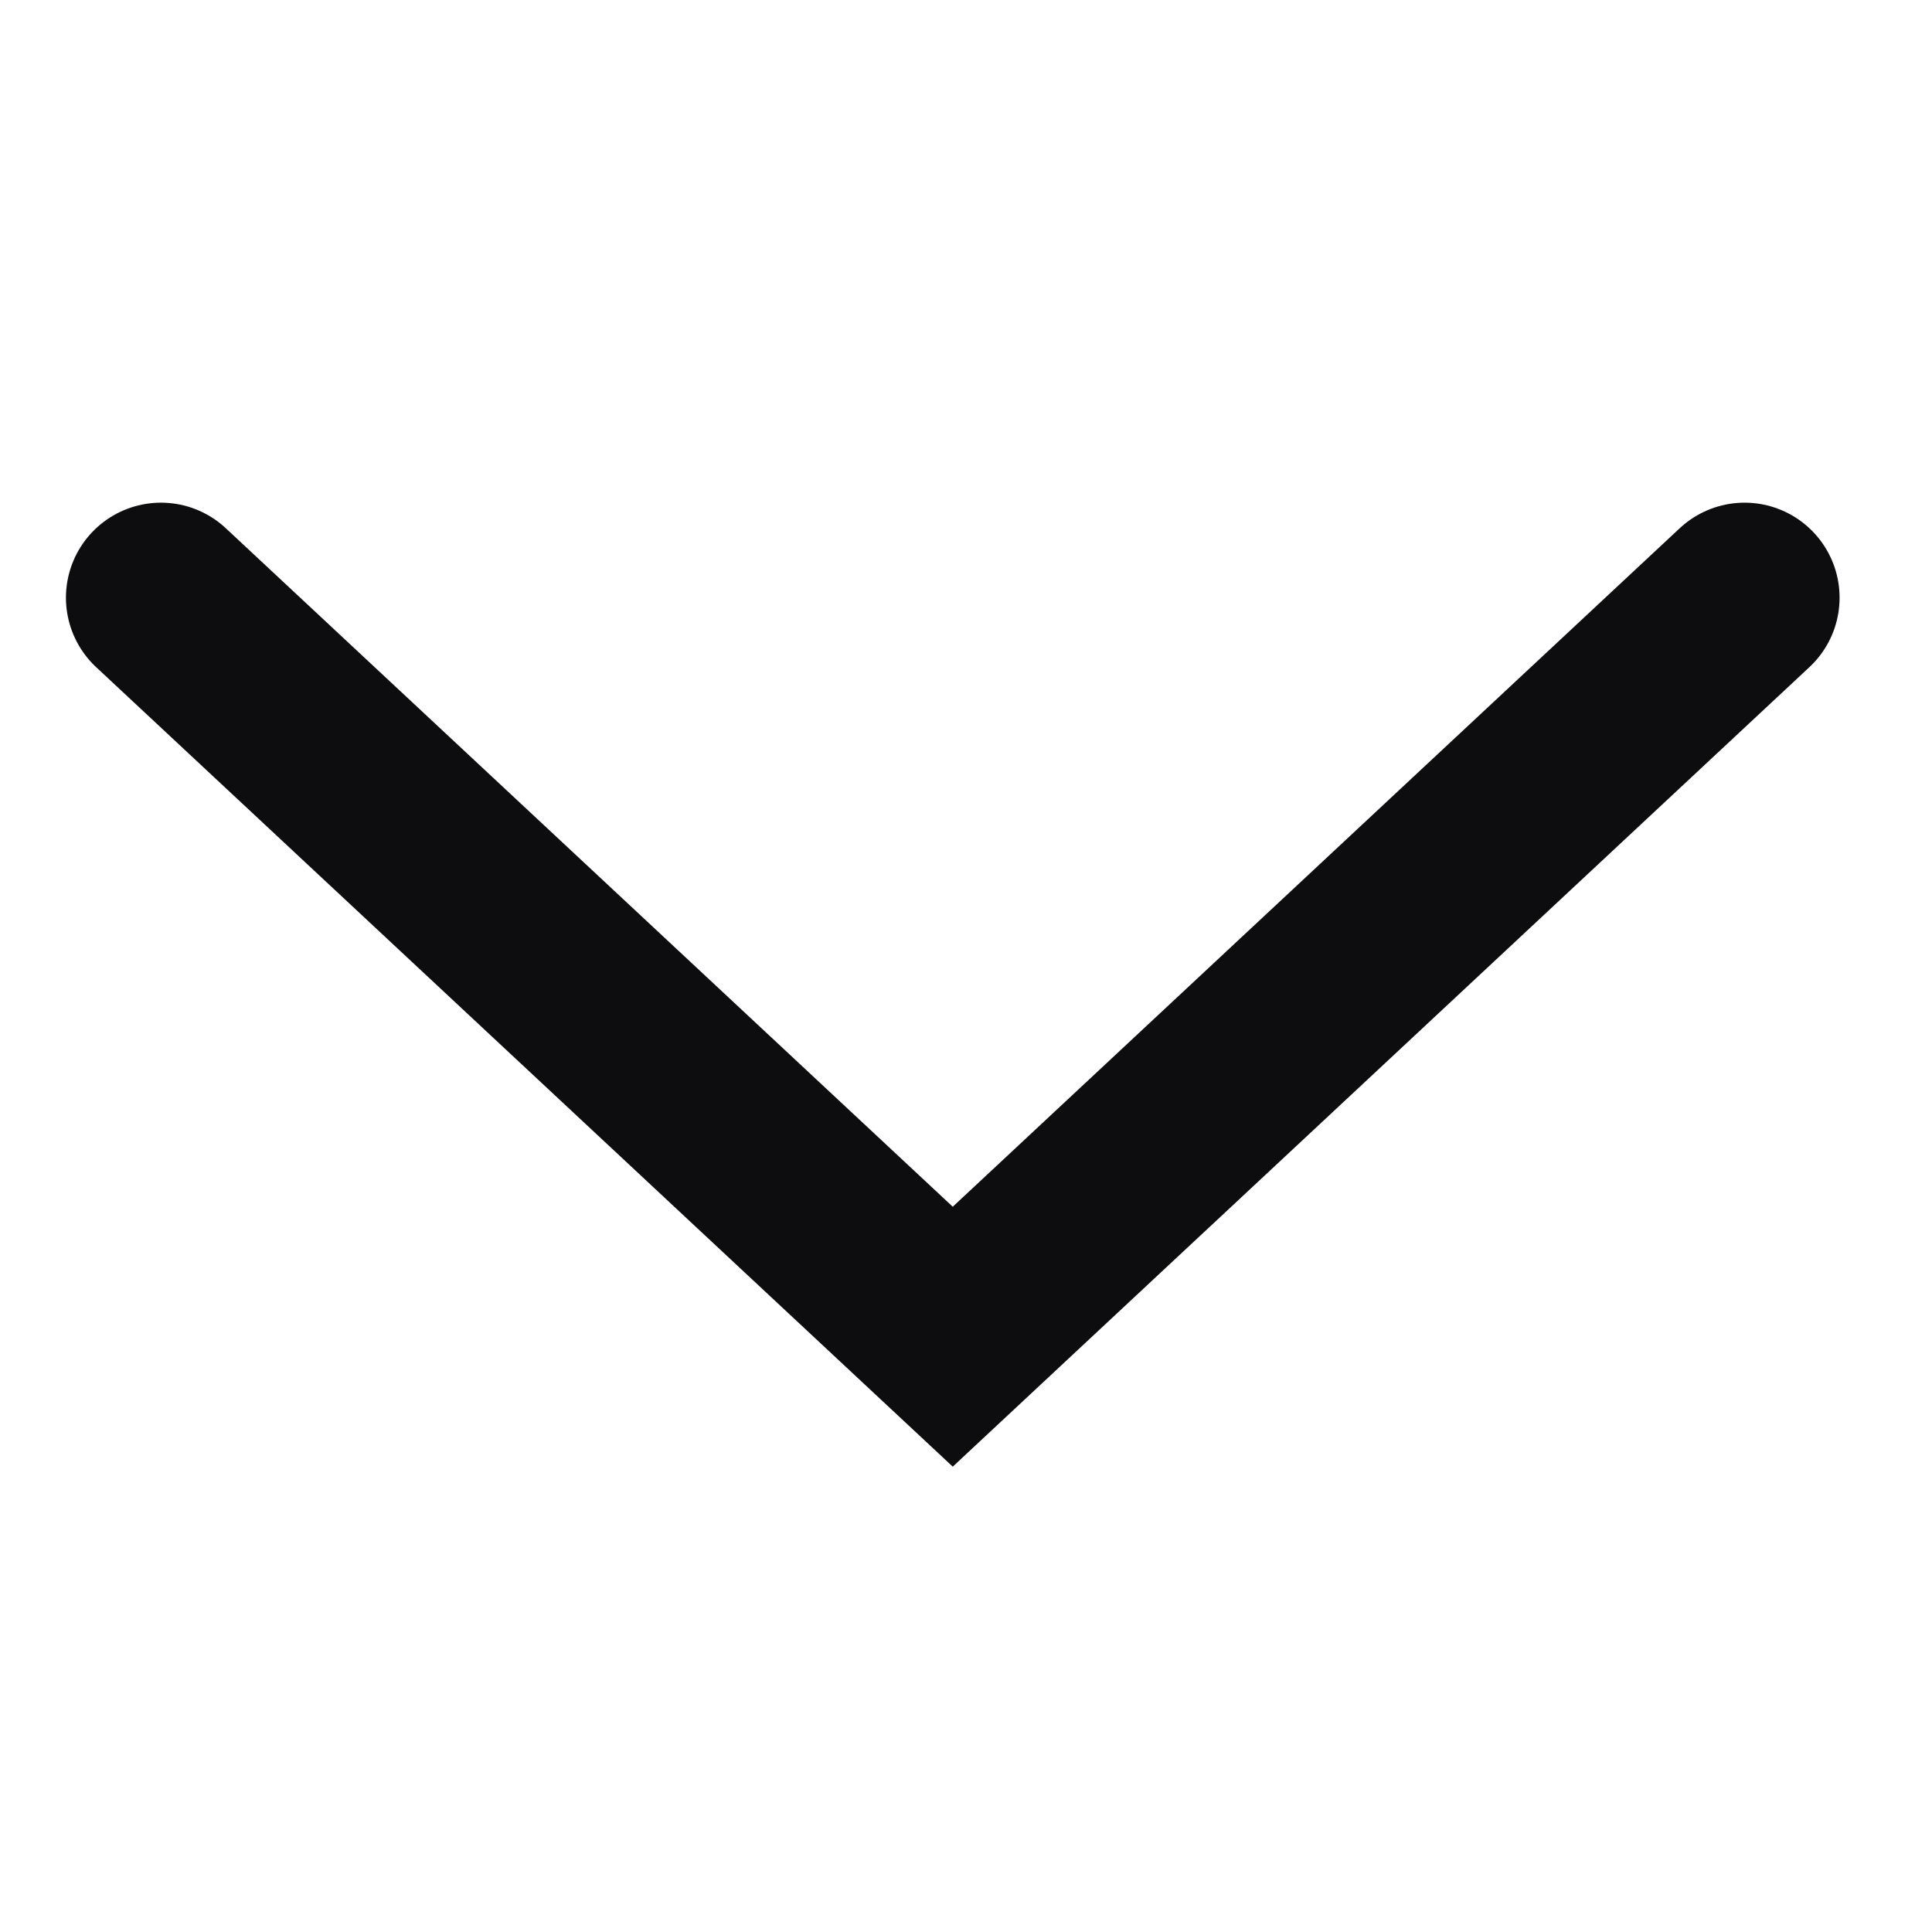 <svg width="61" height="61" viewBox="0 0 61 61" fill="none" xmlns="http://www.w3.org/2000/svg">
<path d="M5.082 18.871L30.082 42.204L55.082 18.871" stroke="#0D0D10" stroke-width="6" stroke-linecap="round"/>
</svg>
